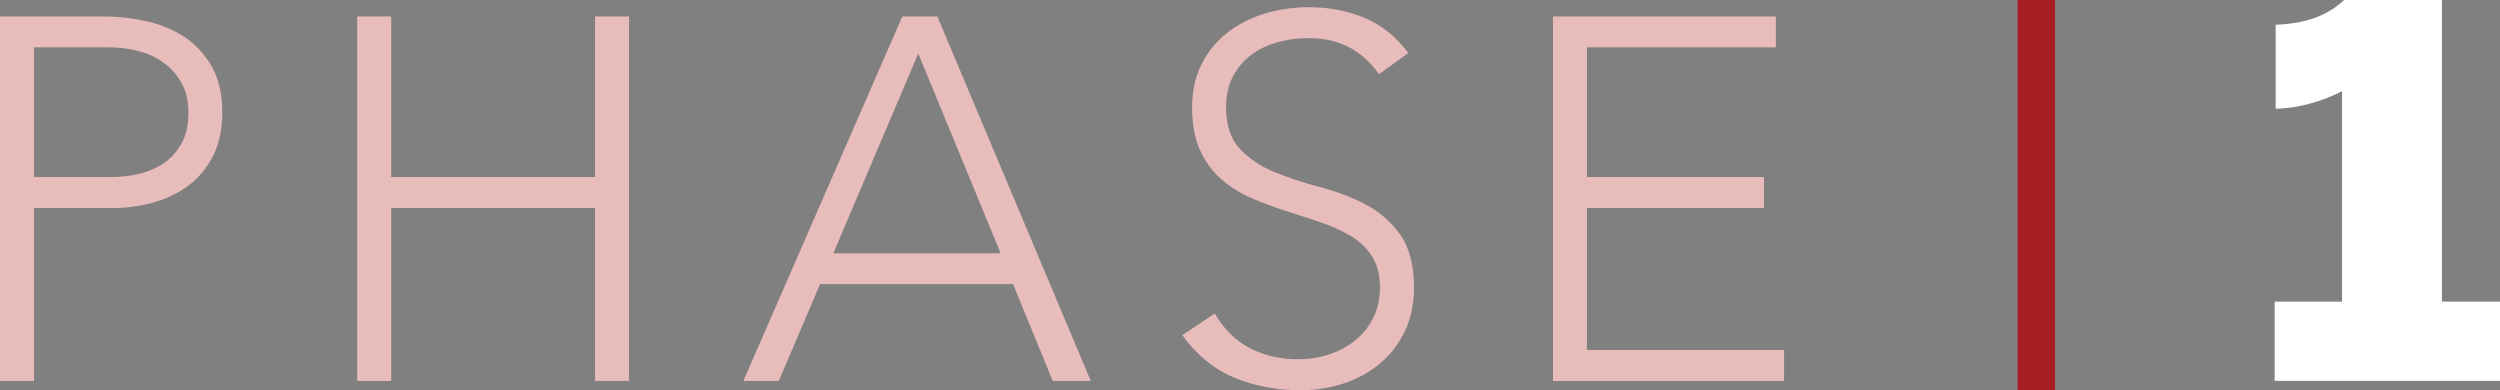 <svg xmlns="http://www.w3.org/2000/svg" id="Layer_2" data-name="Layer 2" viewBox="0 0 466.26 72.77"><rect x="0" y="0" width="466.26" height="72.77" fill="#808080" stroke="none"/><defs><style> .cls-1 { fill: #a71e22; } .cls-1, .cls-2, .cls-3 { stroke-width: 0px; } .cls-2 { fill: #e8bcbb; } .cls-3 { fill: #fff; } </style></defs><g id="Layer_1-2" data-name="Layer 1"><g><g><path class="cls-2" d="M0,3.07h19.58c2.37,0,4.85.27,7.44.82,2.59.54,4.96,1.49,7.1,2.83,2.14,1.34,3.9,3.18,5.28,5.52,1.38,2.34,2.06,5.26,2.06,8.78,0,3.07-.56,5.73-1.68,7.97-1.12,2.24-2.62,4.08-4.51,5.52-1.89,1.44-4.06,2.51-6.53,3.22-2.46.71-5.04,1.06-7.73,1.06H6.34v32.26H0V3.07ZM6.34,33.02h14.4c1.79,0,3.55-.21,5.28-.62,1.73-.42,3.26-1.09,4.61-2.02,1.34-.93,2.43-2.16,3.26-3.7.83-1.54,1.25-3.42,1.25-5.66s-.43-4.03-1.3-5.57c-.86-1.54-1.98-2.8-3.36-3.79-1.38-.99-2.96-1.71-4.75-2.16-1.79-.45-3.58-.67-5.38-.67H6.34v24.19Z"></path><path class="cls-2" d="M66.62,3.07h6.34v29.95h38.02V3.07h6.34v67.97h-6.34v-32.26h-38.02v32.26h-6.34V3.07Z"></path><path class="cls-2" d="M168.29,3.07h6.53l28.61,67.97h-7.1l-7.39-18.05h-36l-7.68,18.05h-6.62L168.29,3.07ZM171.26,9.98l-15.84,37.25h31.2l-15.36-37.25Z"></path><path class="cls-2" d="M226.56,58.46c1.66,2.88,3.82,5.03,6.48,6.43,2.66,1.41,5.68,2.11,9.07,2.11,2.11,0,4.09-.32,5.95-.96,1.86-.64,3.47-1.54,4.85-2.69,1.38-1.15,2.46-2.54,3.26-4.18.8-1.63,1.2-3.47,1.2-5.52,0-2.37-.5-4.32-1.49-5.86-.99-1.54-2.32-2.8-3.98-3.79-1.67-.99-3.54-1.84-5.62-2.54-2.08-.7-4.22-1.41-6.43-2.11-2.21-.7-4.35-1.5-6.43-2.4-2.08-.9-3.95-2.06-5.62-3.5-1.67-1.44-2.99-3.25-3.98-5.42-.99-2.18-1.49-4.86-1.49-8.06,0-3.01.59-5.68,1.78-8.02,1.18-2.34,2.78-4.29,4.8-5.86,2.02-1.57,4.33-2.75,6.96-3.55,2.62-.8,5.38-1.2,8.26-1.2,3.71,0,7.15.66,10.32,1.97,3.17,1.31,5.9,3.5,8.21,6.58l-5.47,3.94c-1.6-2.24-3.47-3.92-5.62-5.04-2.14-1.12-4.69-1.68-7.63-1.68-2.05,0-4,.27-5.86.82-1.86.54-3.47,1.34-4.85,2.4-1.38,1.06-2.48,2.39-3.31,3.98-.83,1.6-1.25,3.49-1.25,5.66,0,3.39.86,6,2.59,7.82,1.73,1.82,3.89,3.26,6.48,4.32,2.59,1.06,5.41,1.99,8.45,2.78,3.04.8,5.86,1.87,8.45,3.22,2.59,1.34,4.75,3.22,6.48,5.62,1.73,2.4,2.59,5.71,2.59,9.94,0,3.07-.58,5.79-1.73,8.16-1.15,2.37-2.7,4.37-4.66,6-1.95,1.63-4.21,2.86-6.77,3.7-2.56.83-5.22,1.25-7.97,1.25-4.48,0-8.61-.78-12.38-2.35-3.78-1.57-7.01-4.21-9.7-7.92l6.05-4.03Z"></path><path class="cls-2" d="M289.63,3.07h41.57v5.76h-35.23v24.19h33.02v5.76h-33.02v26.5h36.77v5.76h-43.1V3.07Z"></path><path class="cls-3" d="M424.22,56.26h12.58V17c-3.46,1.82-8.25,3.26-12.38,3.26V4.61c5.47-.19,9.6-1.63,12.77-4.61h18.24v56.25h10.85v14.78h-42.04v-14.78Z"></path></g><rect class="cls-1" x="376.28" width="7" height="72.77"></rect></g></g></svg>